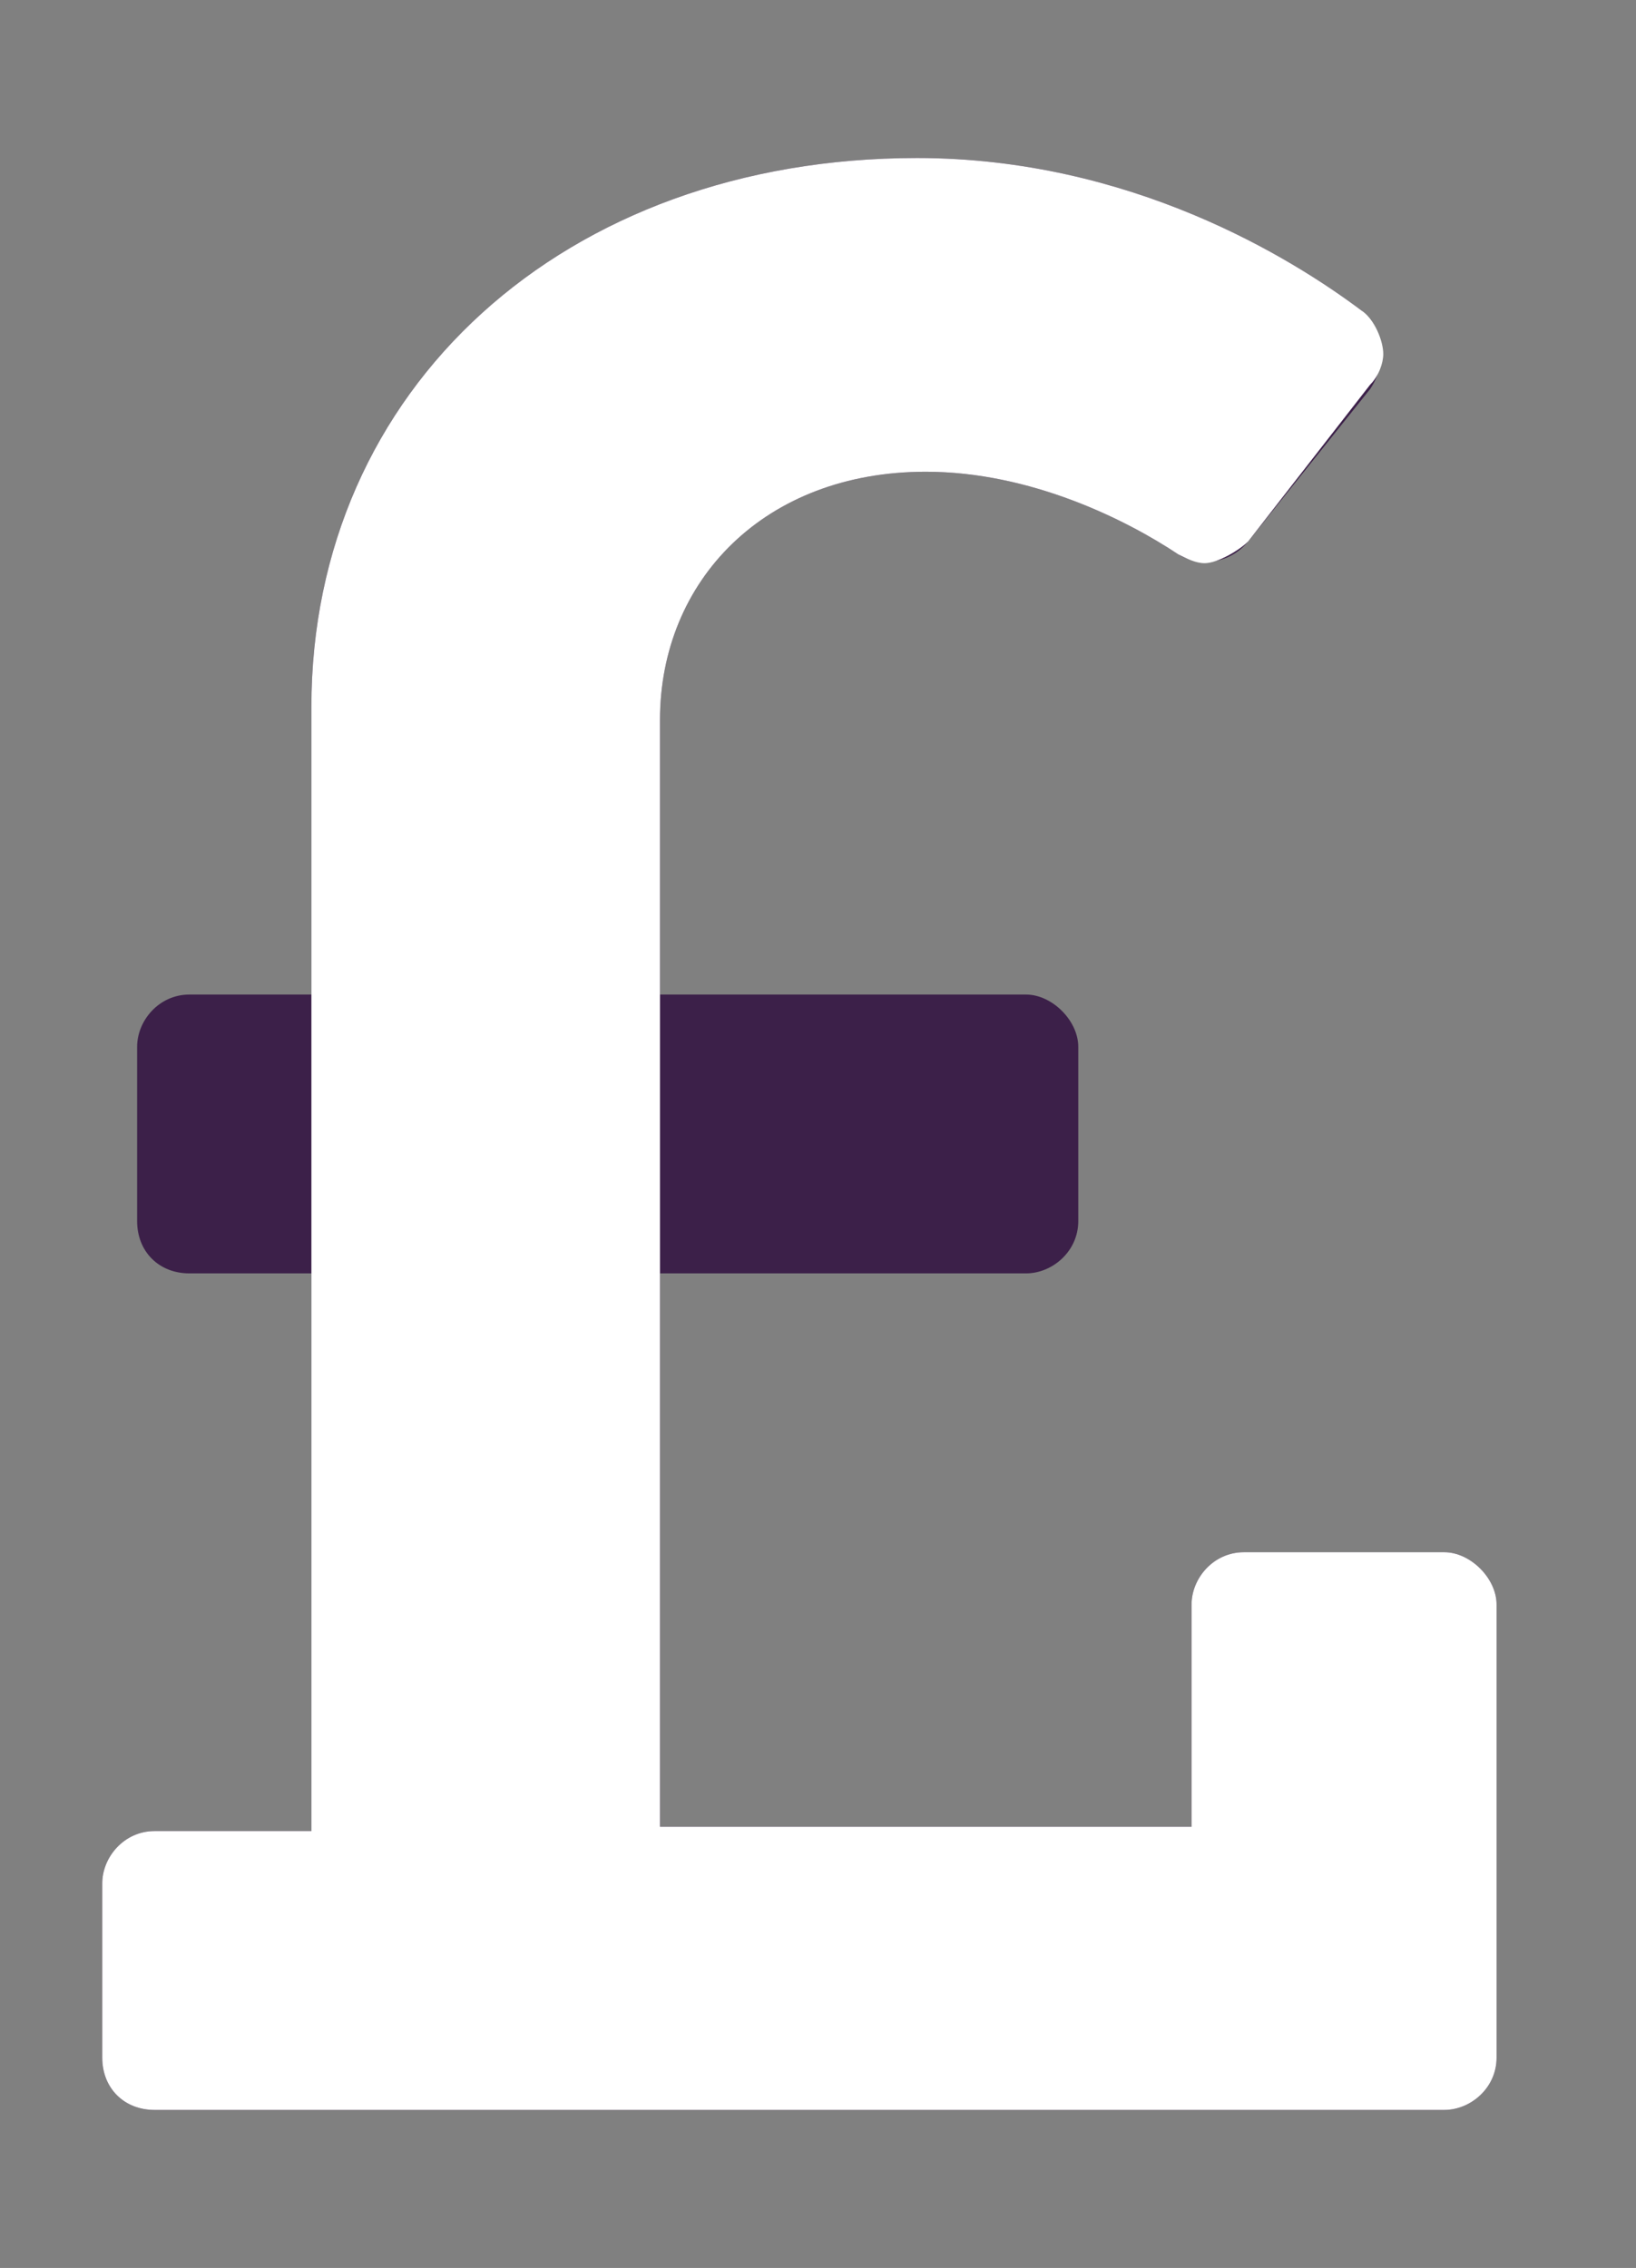 <svg width="44" height="61" viewBox="0 0 44 61" fill="none" xmlns="http://www.w3.org/2000/svg">
<rect x="0" y="0" width="44" height="61" fill="#808080" stroke="none"/>
<path d="M38.844 41.75H33.453C32.633 41.75 32.047 42.453 32.047 43.156V49.133H17.75V34.25H27.594C28.297 34.25 29 33.664 29 32.844V28.156C29 27.453 28.297 26.75 27.594 26.75H17.75V19.367C17.75 15.617 20.562 12.688 24.898 12.688C27.711 12.688 30.289 13.977 31.695 14.914C32.281 15.266 33.102 15.148 33.57 14.562L36.852 10.461C37.32 9.758 37.203 8.938 36.617 8.352C34.742 6.945 30.406 4.25 24.664 4.25C15.172 4.25 8.375 10.461 8.375 19.016V26.75H5.094C4.273 26.75 3.688 27.453 3.688 28.156V32.844C3.688 33.664 4.273 34.25 5.094 34.25H8.375V49.25H4.156C3.336 49.25 2.75 49.953 2.75 50.656V55.344C2.75 56.164 3.336 56.75 4.156 56.75H38.844C39.547 56.75 40.25 56.164 40.25 55.344V43.156C40.25 42.453 39.547 41.75 38.844 41.75Z" fill="#3C2049"/>
<path d="M8.375 49.25H4.156C3.336 49.25 2.75 49.953 2.75 50.656V55.344C2.75 56.164 3.336 56.75 4.156 56.75H38.844C39.547 56.75 40.25 56.164 40.25 55.344V43.156C40.25 42.453 39.547 41.75 38.844 41.75H33.453C32.633 41.75 32.047 42.453 32.047 43.156V49.133H17.75V19.367C17.75 15.617 20.562 12.688 24.898 12.688C27.711 12.688 30.289 13.977 31.695 14.914C31.93 15.031 32.164 15.148 32.398 15.148C32.75 15.148 33.336 14.797 33.57 14.562L36.852 10.344C37.086 10.109 37.203 9.758 37.203 9.523C37.203 9.172 36.969 8.586 36.617 8.352C34.742 6.945 30.406 4.25 24.664 4.25C15.172 4.25 8.375 10.461 8.375 19.016V49.25Z" fill="white"/>
</svg>
